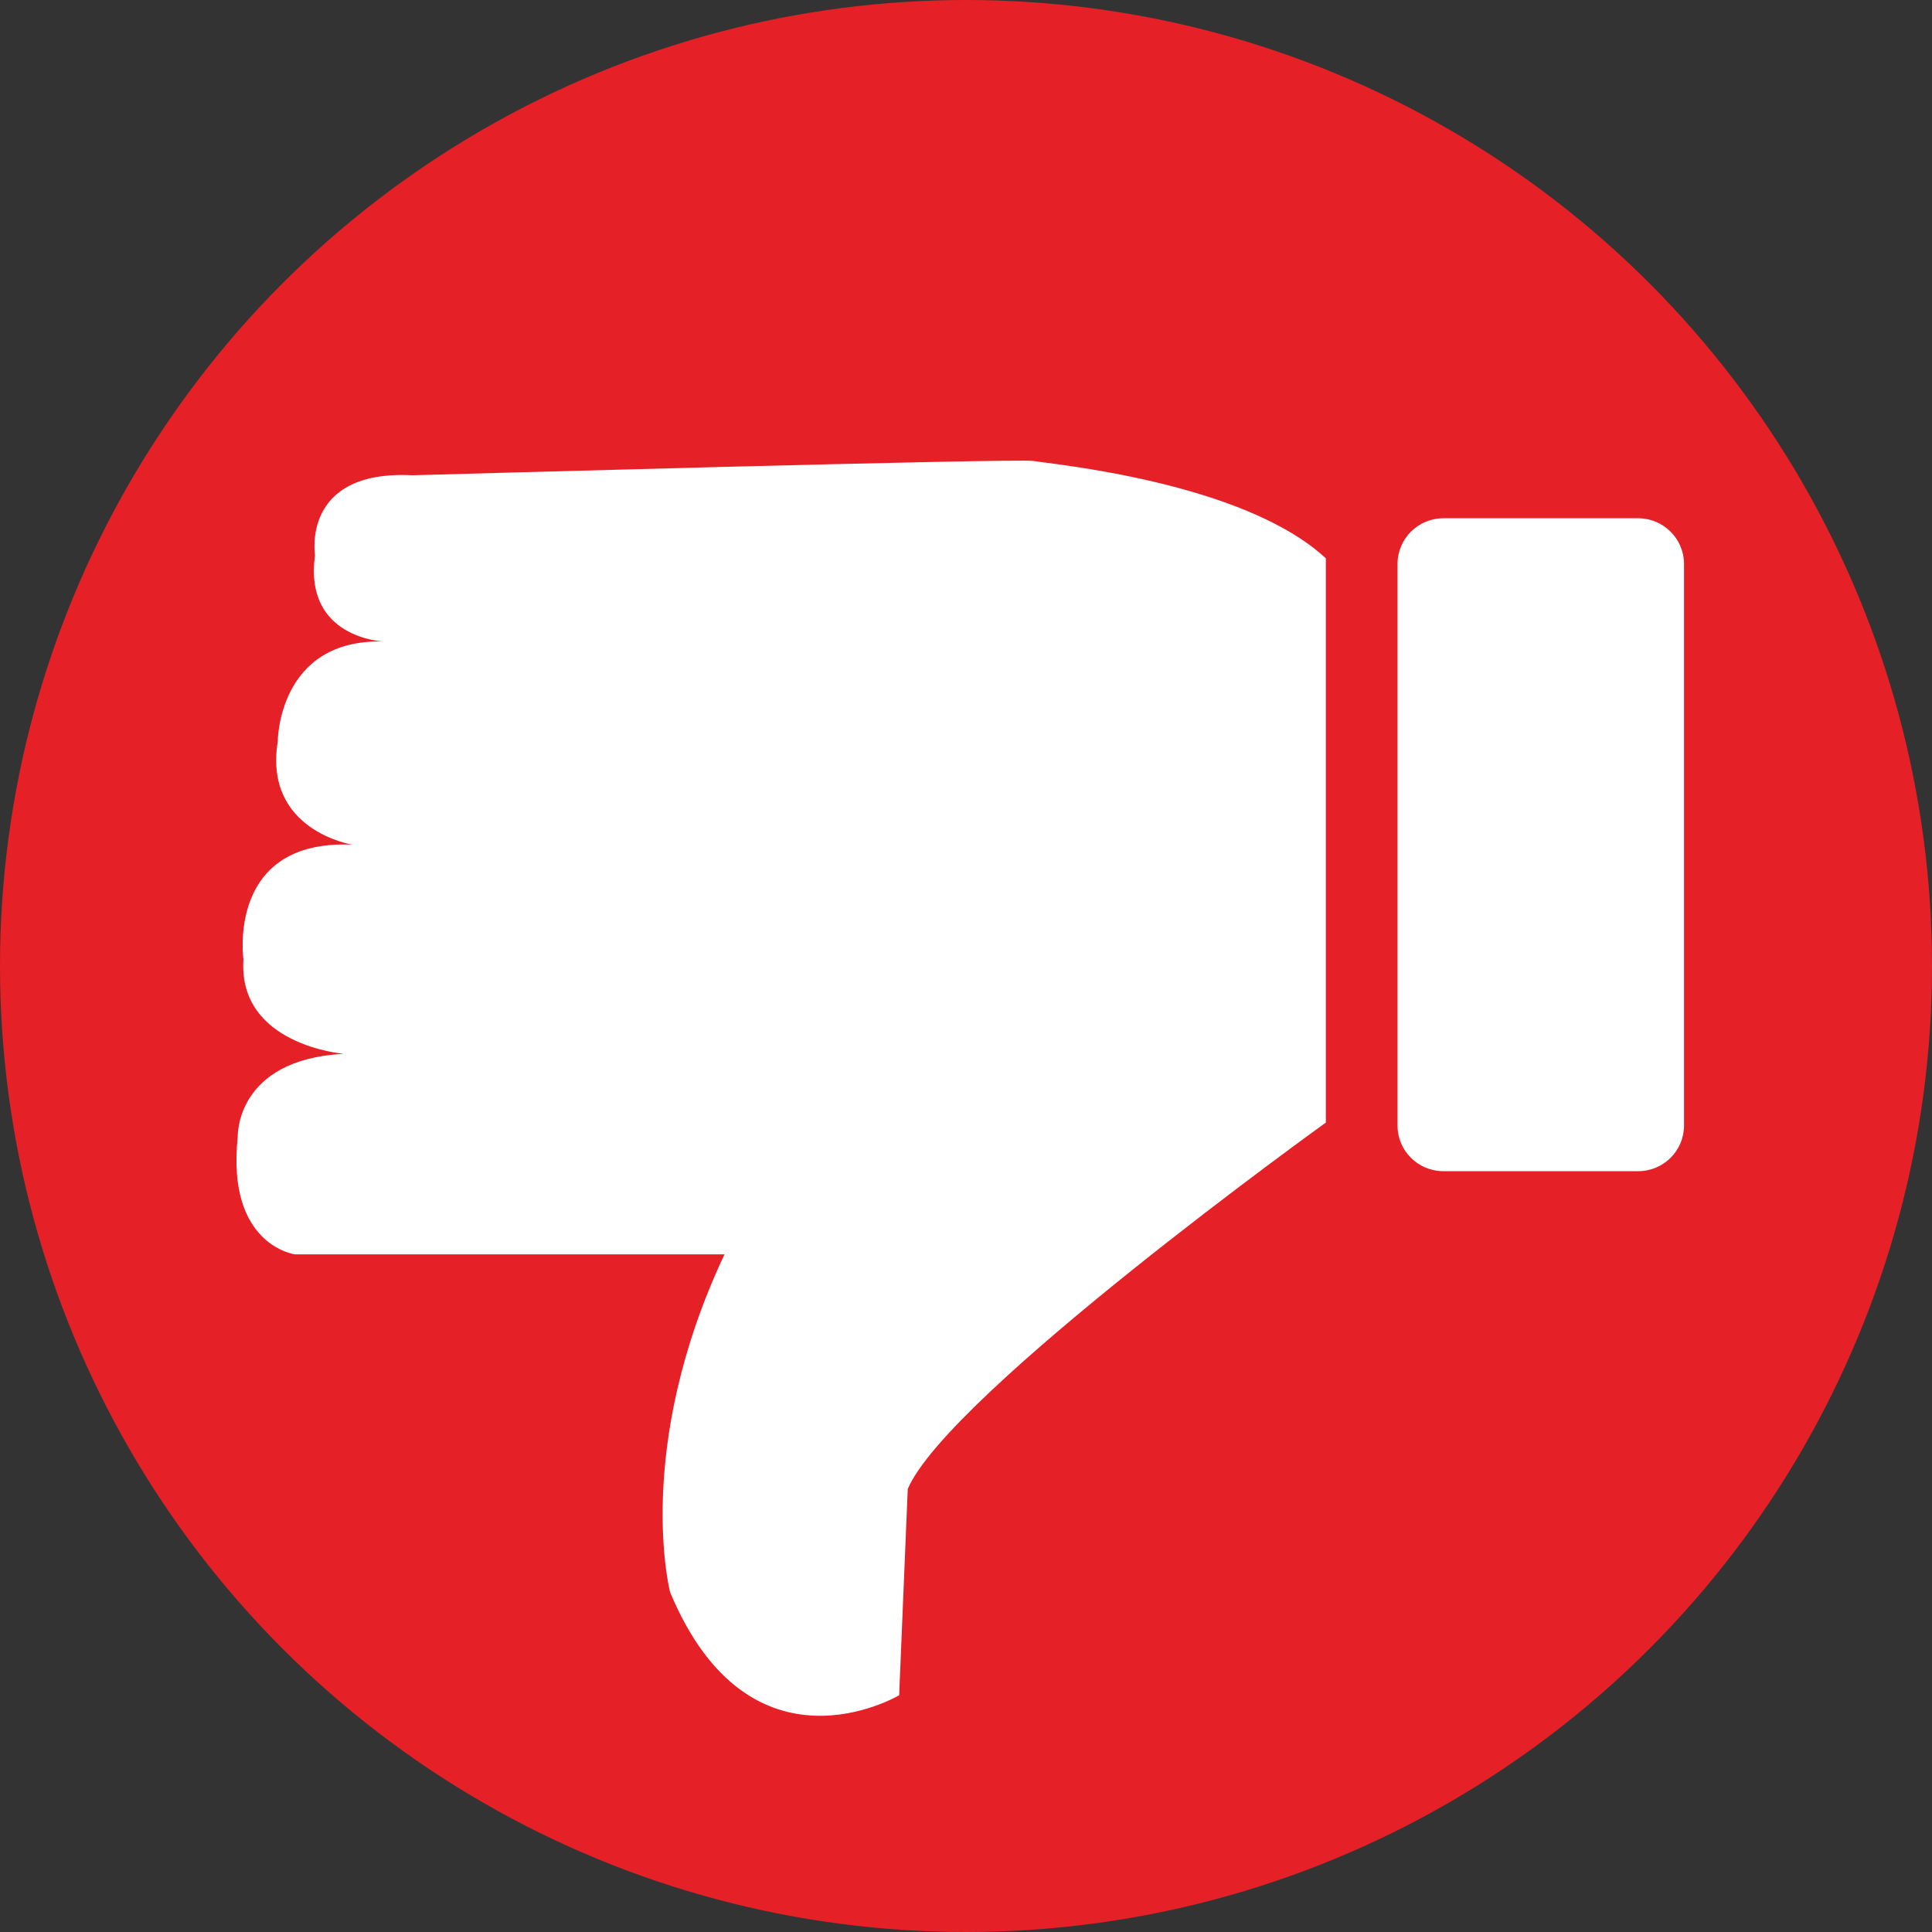 <?xml version="1.0" encoding="utf-8"?>
<!-- Generator: Adobe Illustrator 16.0.0, SVG Export Plug-In . SVG Version: 6.00 Build 0)  -->
<!DOCTYPE svg PUBLIC "-//W3C//DTD SVG 1.1//EN" "http://www.w3.org/Graphics/SVG/1.1/DTD/svg11.dtd">
<svg version="1.1" id="Layer_1" xmlns="http://www.w3.org/2000/svg" xmlns:xlink="http://www.w3.org/1999/xlink" x="0px" y="0px"
	 width="20px" height="20px" viewBox="0 0 20 20" enable-background="new 0 0 20 20" xml:space="preserve">
<rect x="0" y="0" width="20" height="20" fill="#333333" stroke="none"/>
<g>
	<circle fill="#E52027" cx="10" cy="10" r="10"/>
	<path fill="#FFFFFF" d="M13.725,11.621c0,0-3.913,2.814-4.328,3.793l-0.089,2.135c0,0-1.541,0.92-2.371-1.066
		c0,0-0.386-1.482,0.563-3.498H3.054c0,0-0.712-0.09-0.593-1.215c0,0-0.029-0.802,1.097-0.861c0,0-1.097-0.089-1.038-0.979
		c0,0-0.178-1.244,1.126-1.186c0,0-0.919-0.147-0.771-1.066c0,0,0-1.068,1.097-1.037c0,0-0.83-0.031-0.711-0.891
		c0,0-0.148-0.889,1.008-0.83c0,0,6.284-0.178,6.433-0.148c0.148,0.03,2.164,0.209,3.023,1.008V11.621z"/>
	<path fill="#FFFFFF" d="M14.467,5.84c0-0.263,0.212-0.475,0.475-0.475h2.016c0.262,0,0.475,0.212,0.475,0.475v5.811
		c0,0.262-0.213,0.473-0.475,0.473h-2.016c-0.263,0-0.475-0.211-0.475-0.473V5.84z"/>
</g>
</svg>
